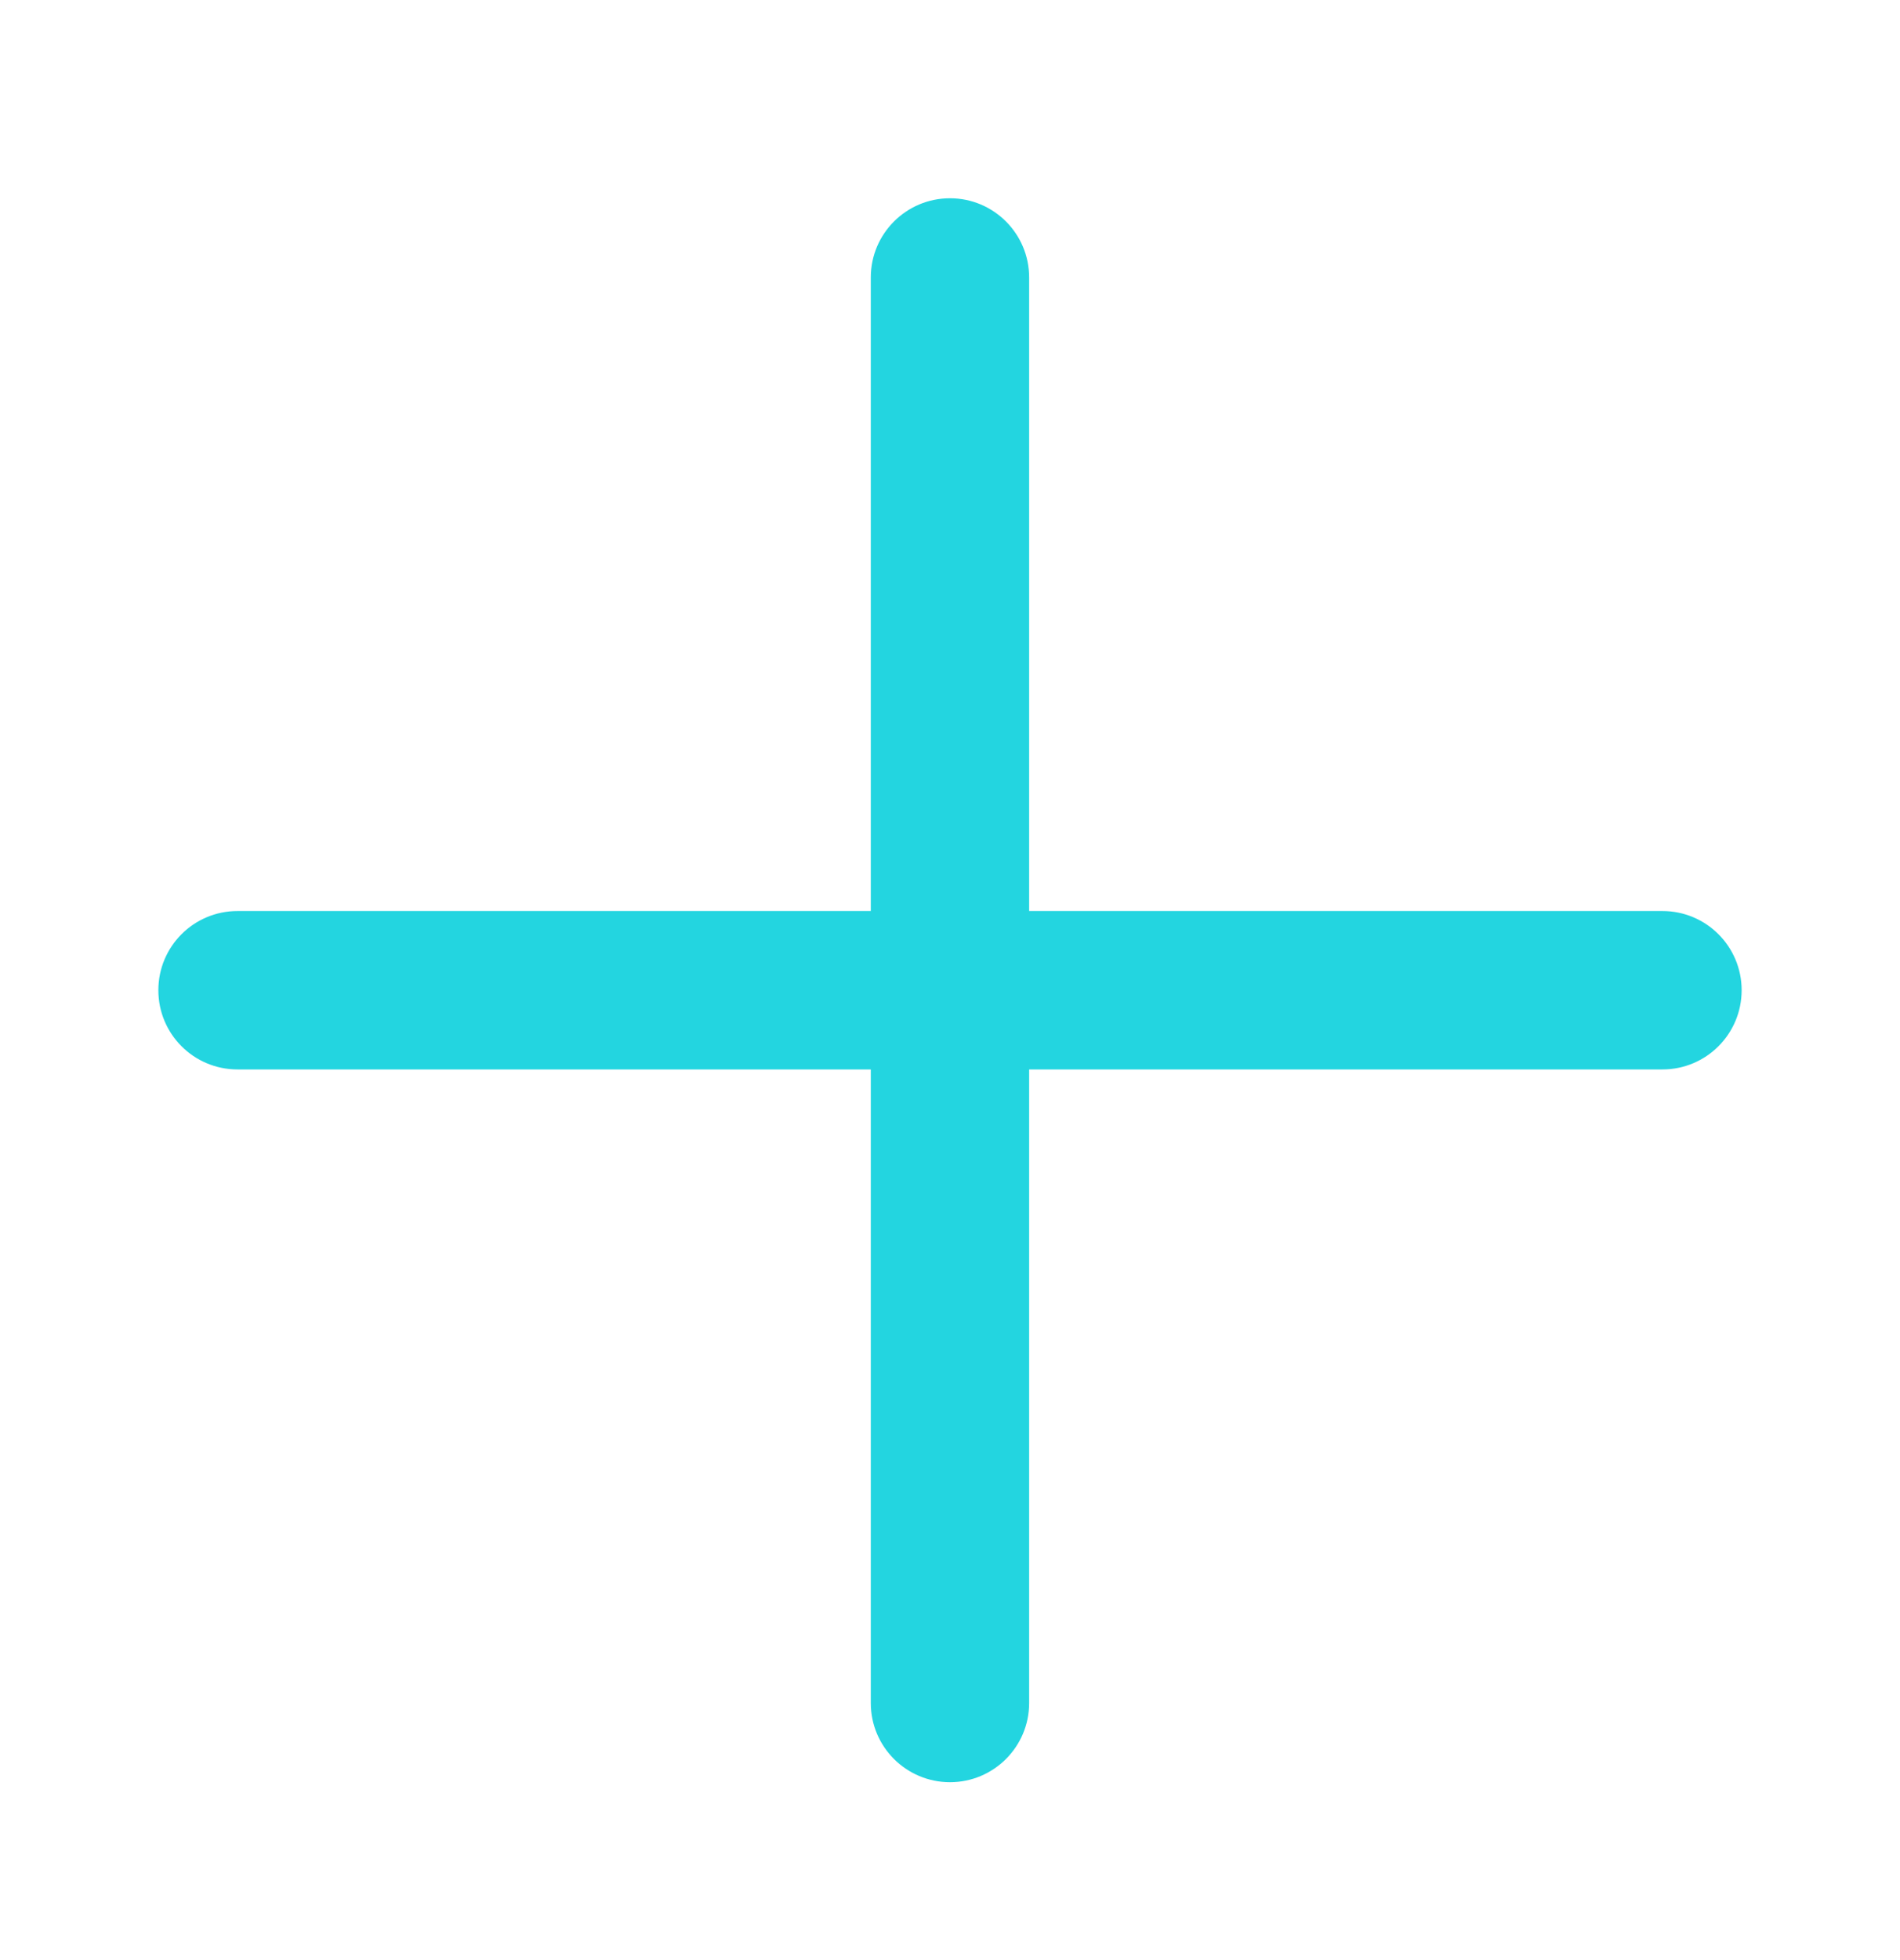 <svg width="32" height="33" viewBox="0 0 32 33" fill="none" xmlns="http://www.w3.org/2000/svg">
<path fill-rule="evenodd" clip-rule="evenodd" d="M2.667 16.671C2.667 15.935 3.263 15.338 4 15.338H28C28.736 15.338 29.333 15.935 29.333 16.671C29.333 17.408 28.736 18.005 28 18.005H4C3.263 18.005 2.667 17.408 2.667 16.671Z" fill="#23D5E0"/>
<path fill-rule="evenodd" clip-rule="evenodd" d="M16 3.338C16.736 3.338 17.333 3.935 17.333 4.672V28.672C17.333 29.408 16.736 30.005 16 30.005C15.263 30.005 14.666 29.408 14.666 28.672V4.672C14.666 3.935 15.263 3.338 16 3.338Z" fill="#23D5E0"/>
</svg>
